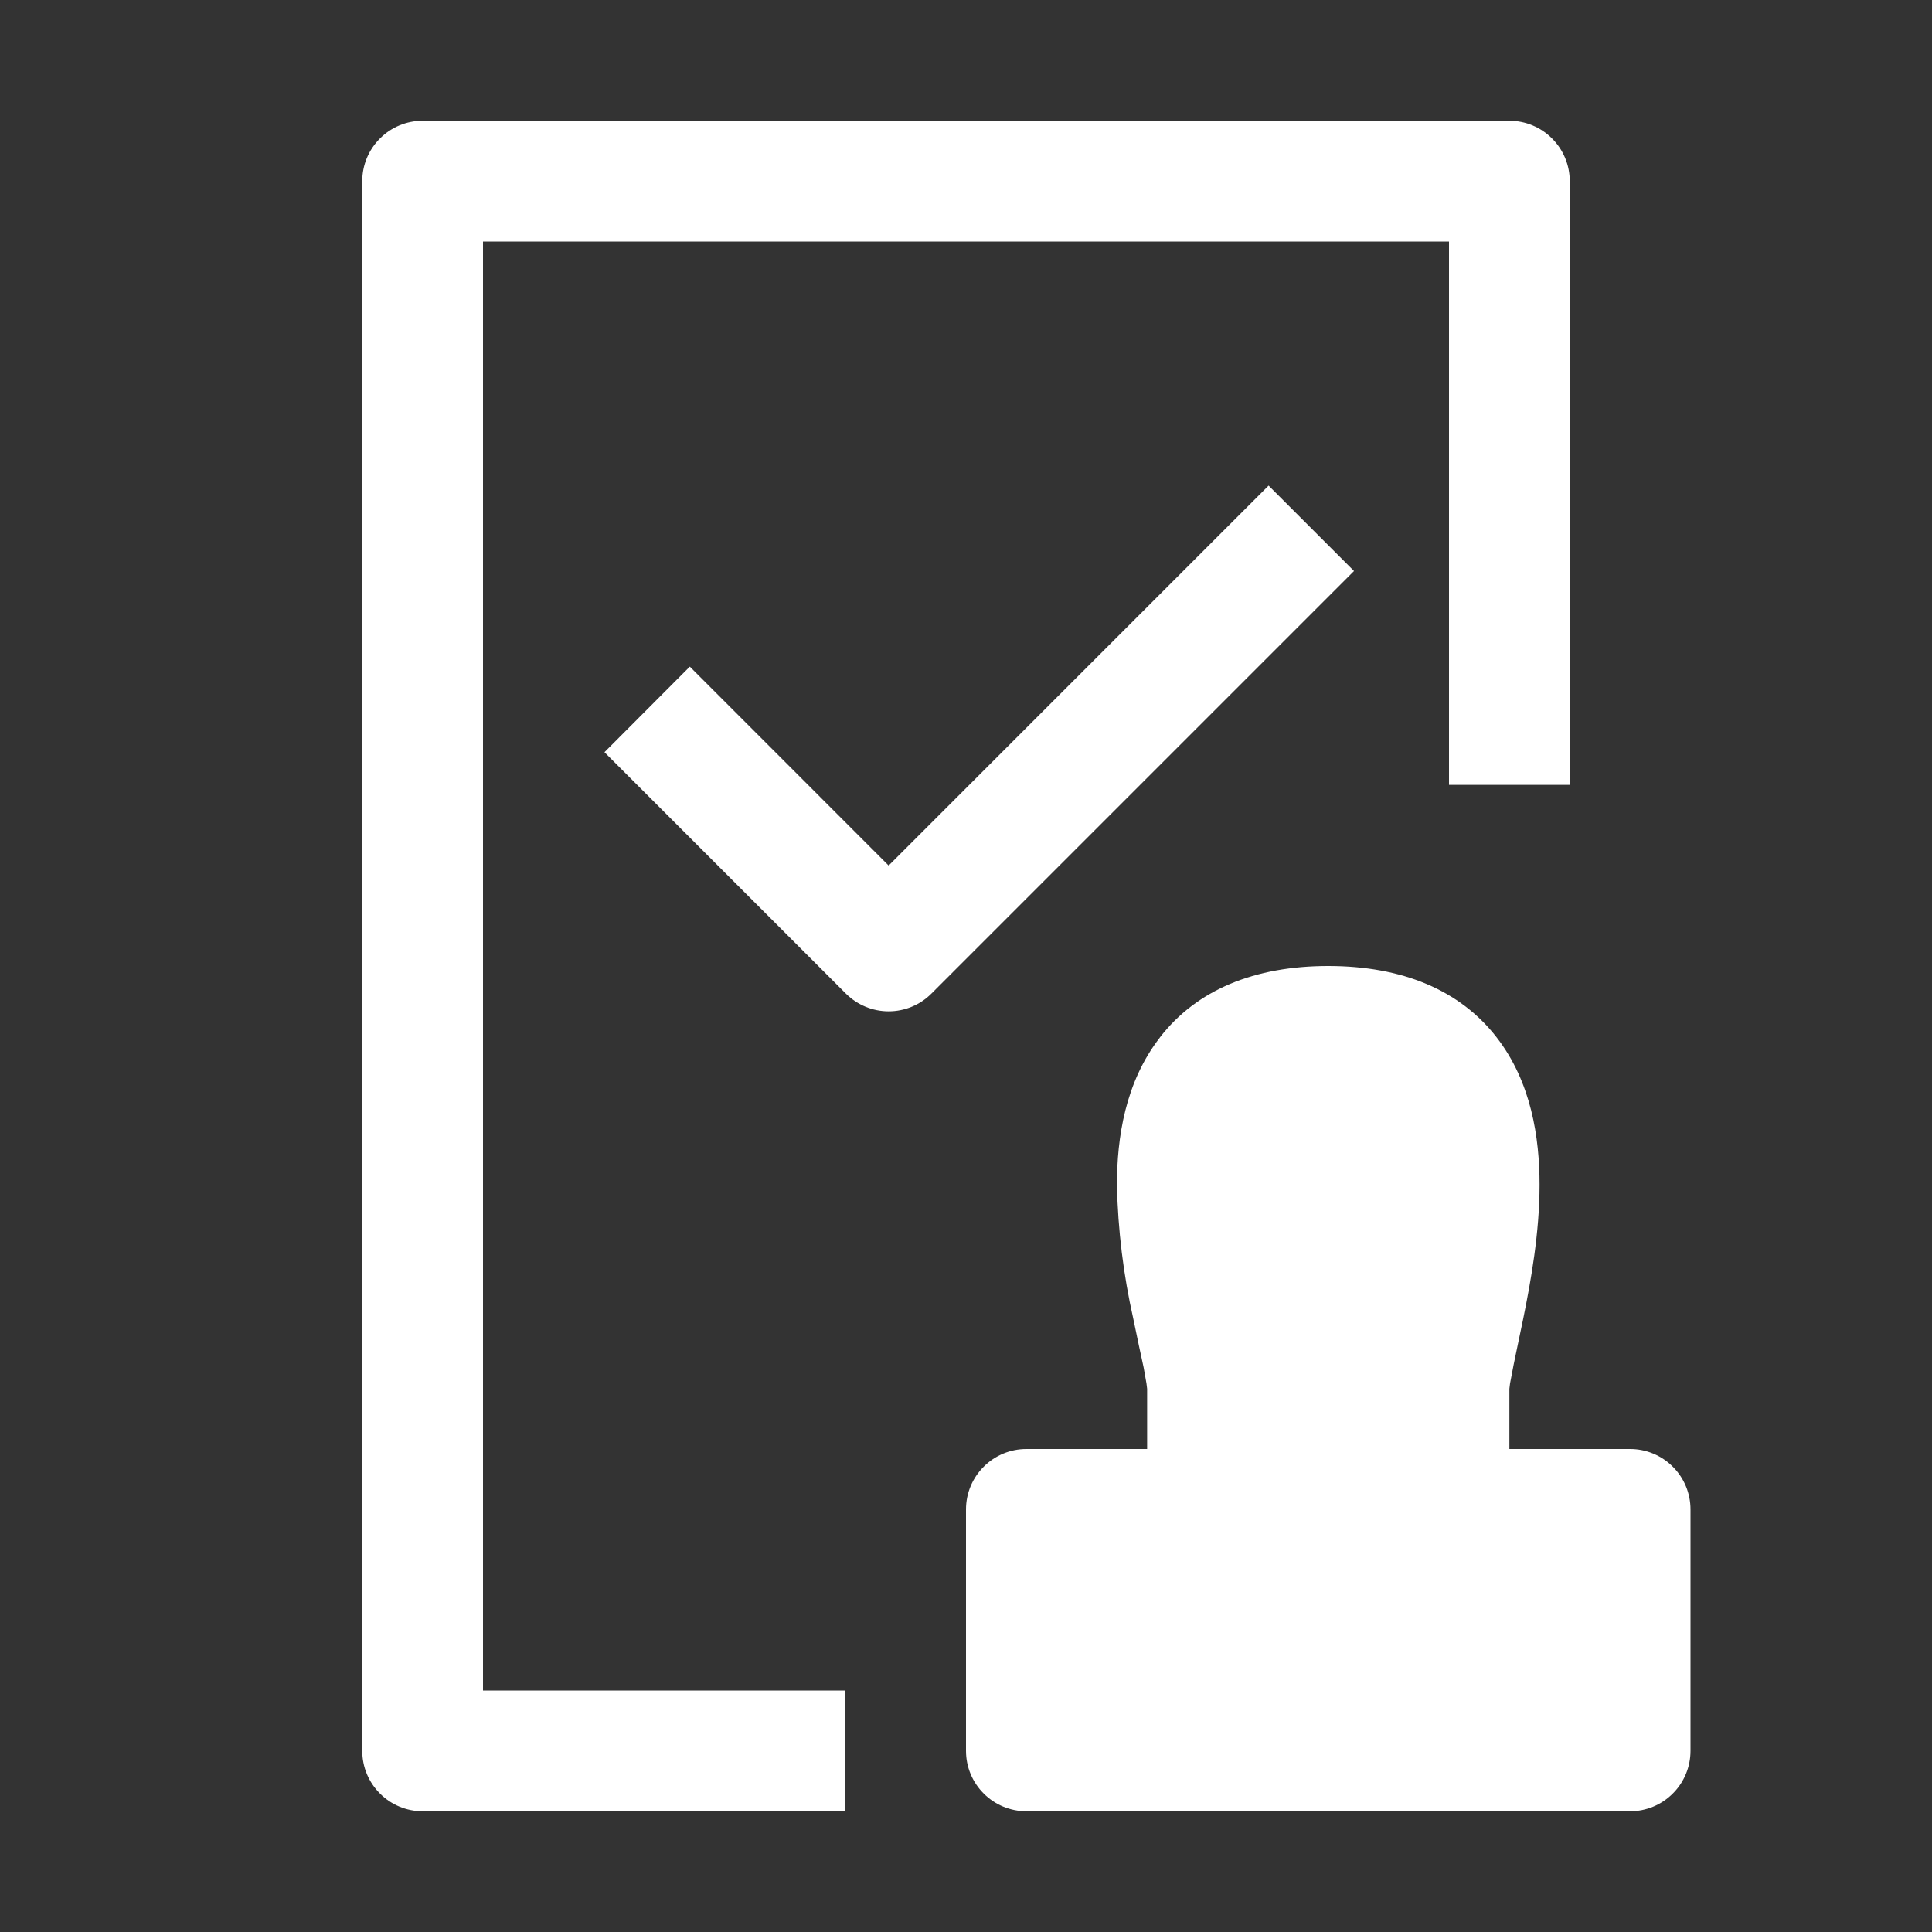 <?xml version="1.0" encoding="UTF-8"?> <svg xmlns="http://www.w3.org/2000/svg" width="24" height="24" viewBox="0 0 24 24" fill="none"><rect x="0" y="0" width="24" height="24" fill="#333333" stroke="none"/><path fill-rule="evenodd" clip-rule="evenodd" d="M4.5 2.25C4.5 2.051 4.579 1.86 4.72 1.72C4.86 1.579 5.051 1.5 5.25 1.5H18.75C18.949 1.5 19.14 1.579 19.28 1.72C19.421 1.86 19.5 2.051 19.5 2.25V9.75H18V3H6V21H10.5V22.5H5.25C5.051 22.5 4.86 22.421 4.72 22.28C4.579 22.14 4.5 21.949 4.5 21.75V2.25ZM16.82 7.093L11.569 12.344C11.429 12.484 11.238 12.563 11.039 12.563C10.84 12.563 10.65 12.484 10.509 12.344L7.509 9.344L8.569 8.281L11.039 10.752L15.759 6.032L16.82 7.093ZM14.408 12.888C14.865 12.296 15.584 12 16.5 12C17.415 12 18.135 12.296 18.593 12.888C19.023 13.443 19.125 14.134 19.125 14.718C19.125 15.315 19.017 15.915 18.922 16.381L18.852 16.716C18.818 16.873 18.787 17.03 18.758 17.187L18.75 17.252V18H20.25C20.449 18 20.64 18.079 20.78 18.22C20.921 18.36 21 18.551 21 18.75V21.75C21 21.949 20.921 22.14 20.78 22.28C20.64 22.421 20.449 22.5 20.25 22.5H12.75C12.551 22.5 12.36 22.421 12.22 22.28C12.079 22.14 12 21.949 12 21.75V18.75C12 18.551 12.079 18.36 12.22 18.22C12.36 18.079 12.551 18 12.75 18H14.25V17.252L14.242 17.187L14.207 16.989L14.148 16.716L14.078 16.381C13.955 15.836 13.887 15.279 13.875 14.72C13.875 14.134 13.977 13.444 14.408 12.889" fill="white"></path></svg> 